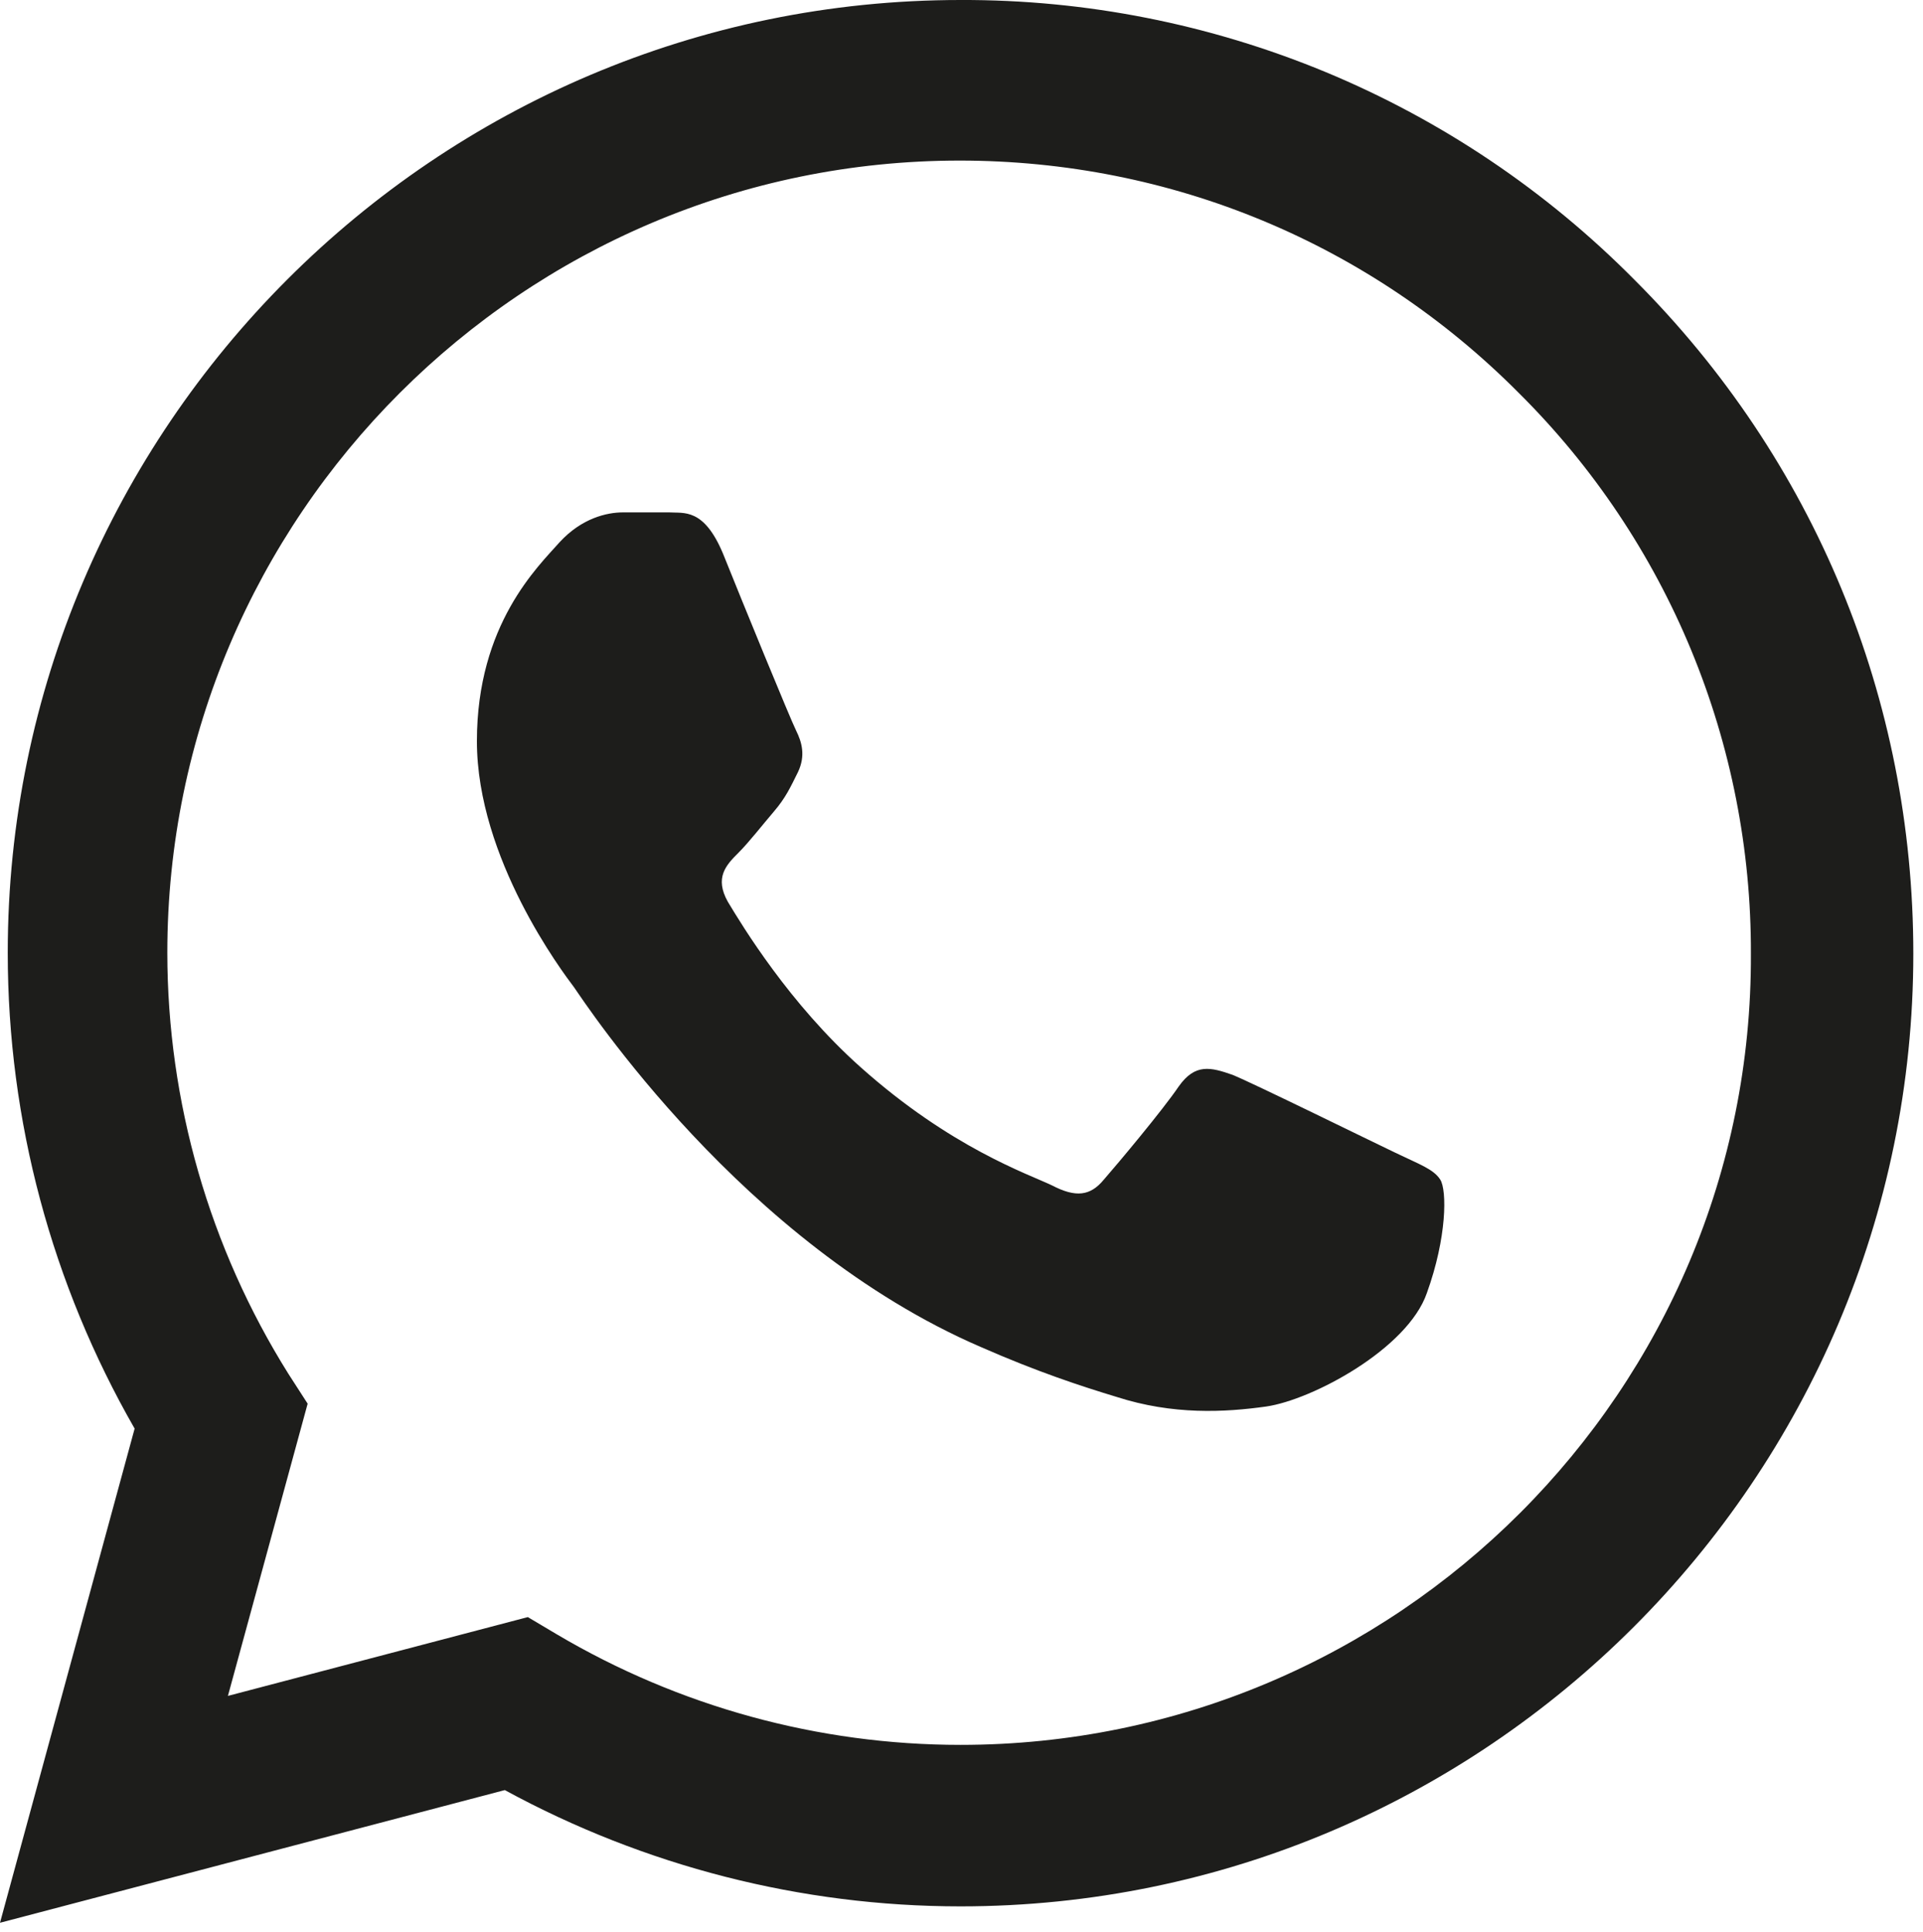<?xml version="1.0" encoding="UTF-8"?> <svg xmlns="http://www.w3.org/2000/svg" viewBox="0 0 16.883 16.967" fill="none"><path d="M14.35 2.457C13.576 1.675 12.655 1.055 11.639 0.633C10.623 0.212 9.533 -0.004 8.433 0C3.824 0 0.068 3.756 0.068 8.366C0.068 9.843 0.456 11.278 1.182 12.544L0 16.883L4.432 15.718C5.656 16.385 7.032 16.739 8.433 16.739C13.042 16.739 16.798 12.983 16.798 8.374C16.798 6.137 15.929 4.035 14.35 2.457ZM8.433 15.321C7.184 15.321 5.96 14.984 4.888 14.35L4.634 14.199L2.001 14.891L2.701 12.325L2.532 12.063C1.838 10.955 1.47 9.673 1.469 8.366C1.469 4.533 4.592 1.41 8.425 1.41C10.282 1.41 12.029 2.136 13.337 3.453C13.985 4.097 14.499 4.864 14.848 5.709C15.197 6.554 15.375 7.46 15.372 8.374C15.389 12.206 12.265 15.321 8.433 15.321ZM12.249 10.121C12.037 10.02 11.008 9.514 10.822 9.438C10.628 9.37 10.493 9.336 10.349 9.539C10.206 9.75 9.809 10.223 9.691 10.358C9.573 10.501 9.446 10.518 9.235 10.408C9.024 10.307 8.349 10.079 7.555 9.37C6.93 8.813 6.517 8.129 6.39 7.918C6.272 7.707 6.373 7.597 6.483 7.488C6.576 7.395 6.694 7.243 6.795 7.125C6.897 7.006 6.939 6.914 7.006 6.779C7.074 6.635 7.04 6.517 6.99 6.416C6.939 6.314 6.517 5.284 6.348 4.862C6.179 4.457 6.002 4.508 5.875 4.499H5.47C5.327 4.499 5.107 4.55 4.913 4.761C4.727 4.972 4.187 5.479 4.187 6.508C4.187 7.538 4.938 8.534 5.04 8.669C5.141 8.813 6.517 10.923 8.61 11.827C9.108 12.046 9.497 12.173 9.801 12.265C10.299 12.426 10.754 12.401 11.117 12.35C11.523 12.291 12.358 11.843 12.527 11.354C12.704 10.864 12.704 10.451 12.645 10.358C12.586 10.265 12.46 10.223 12.249 10.121Z" fill="#1D1D1B"></path></svg> 